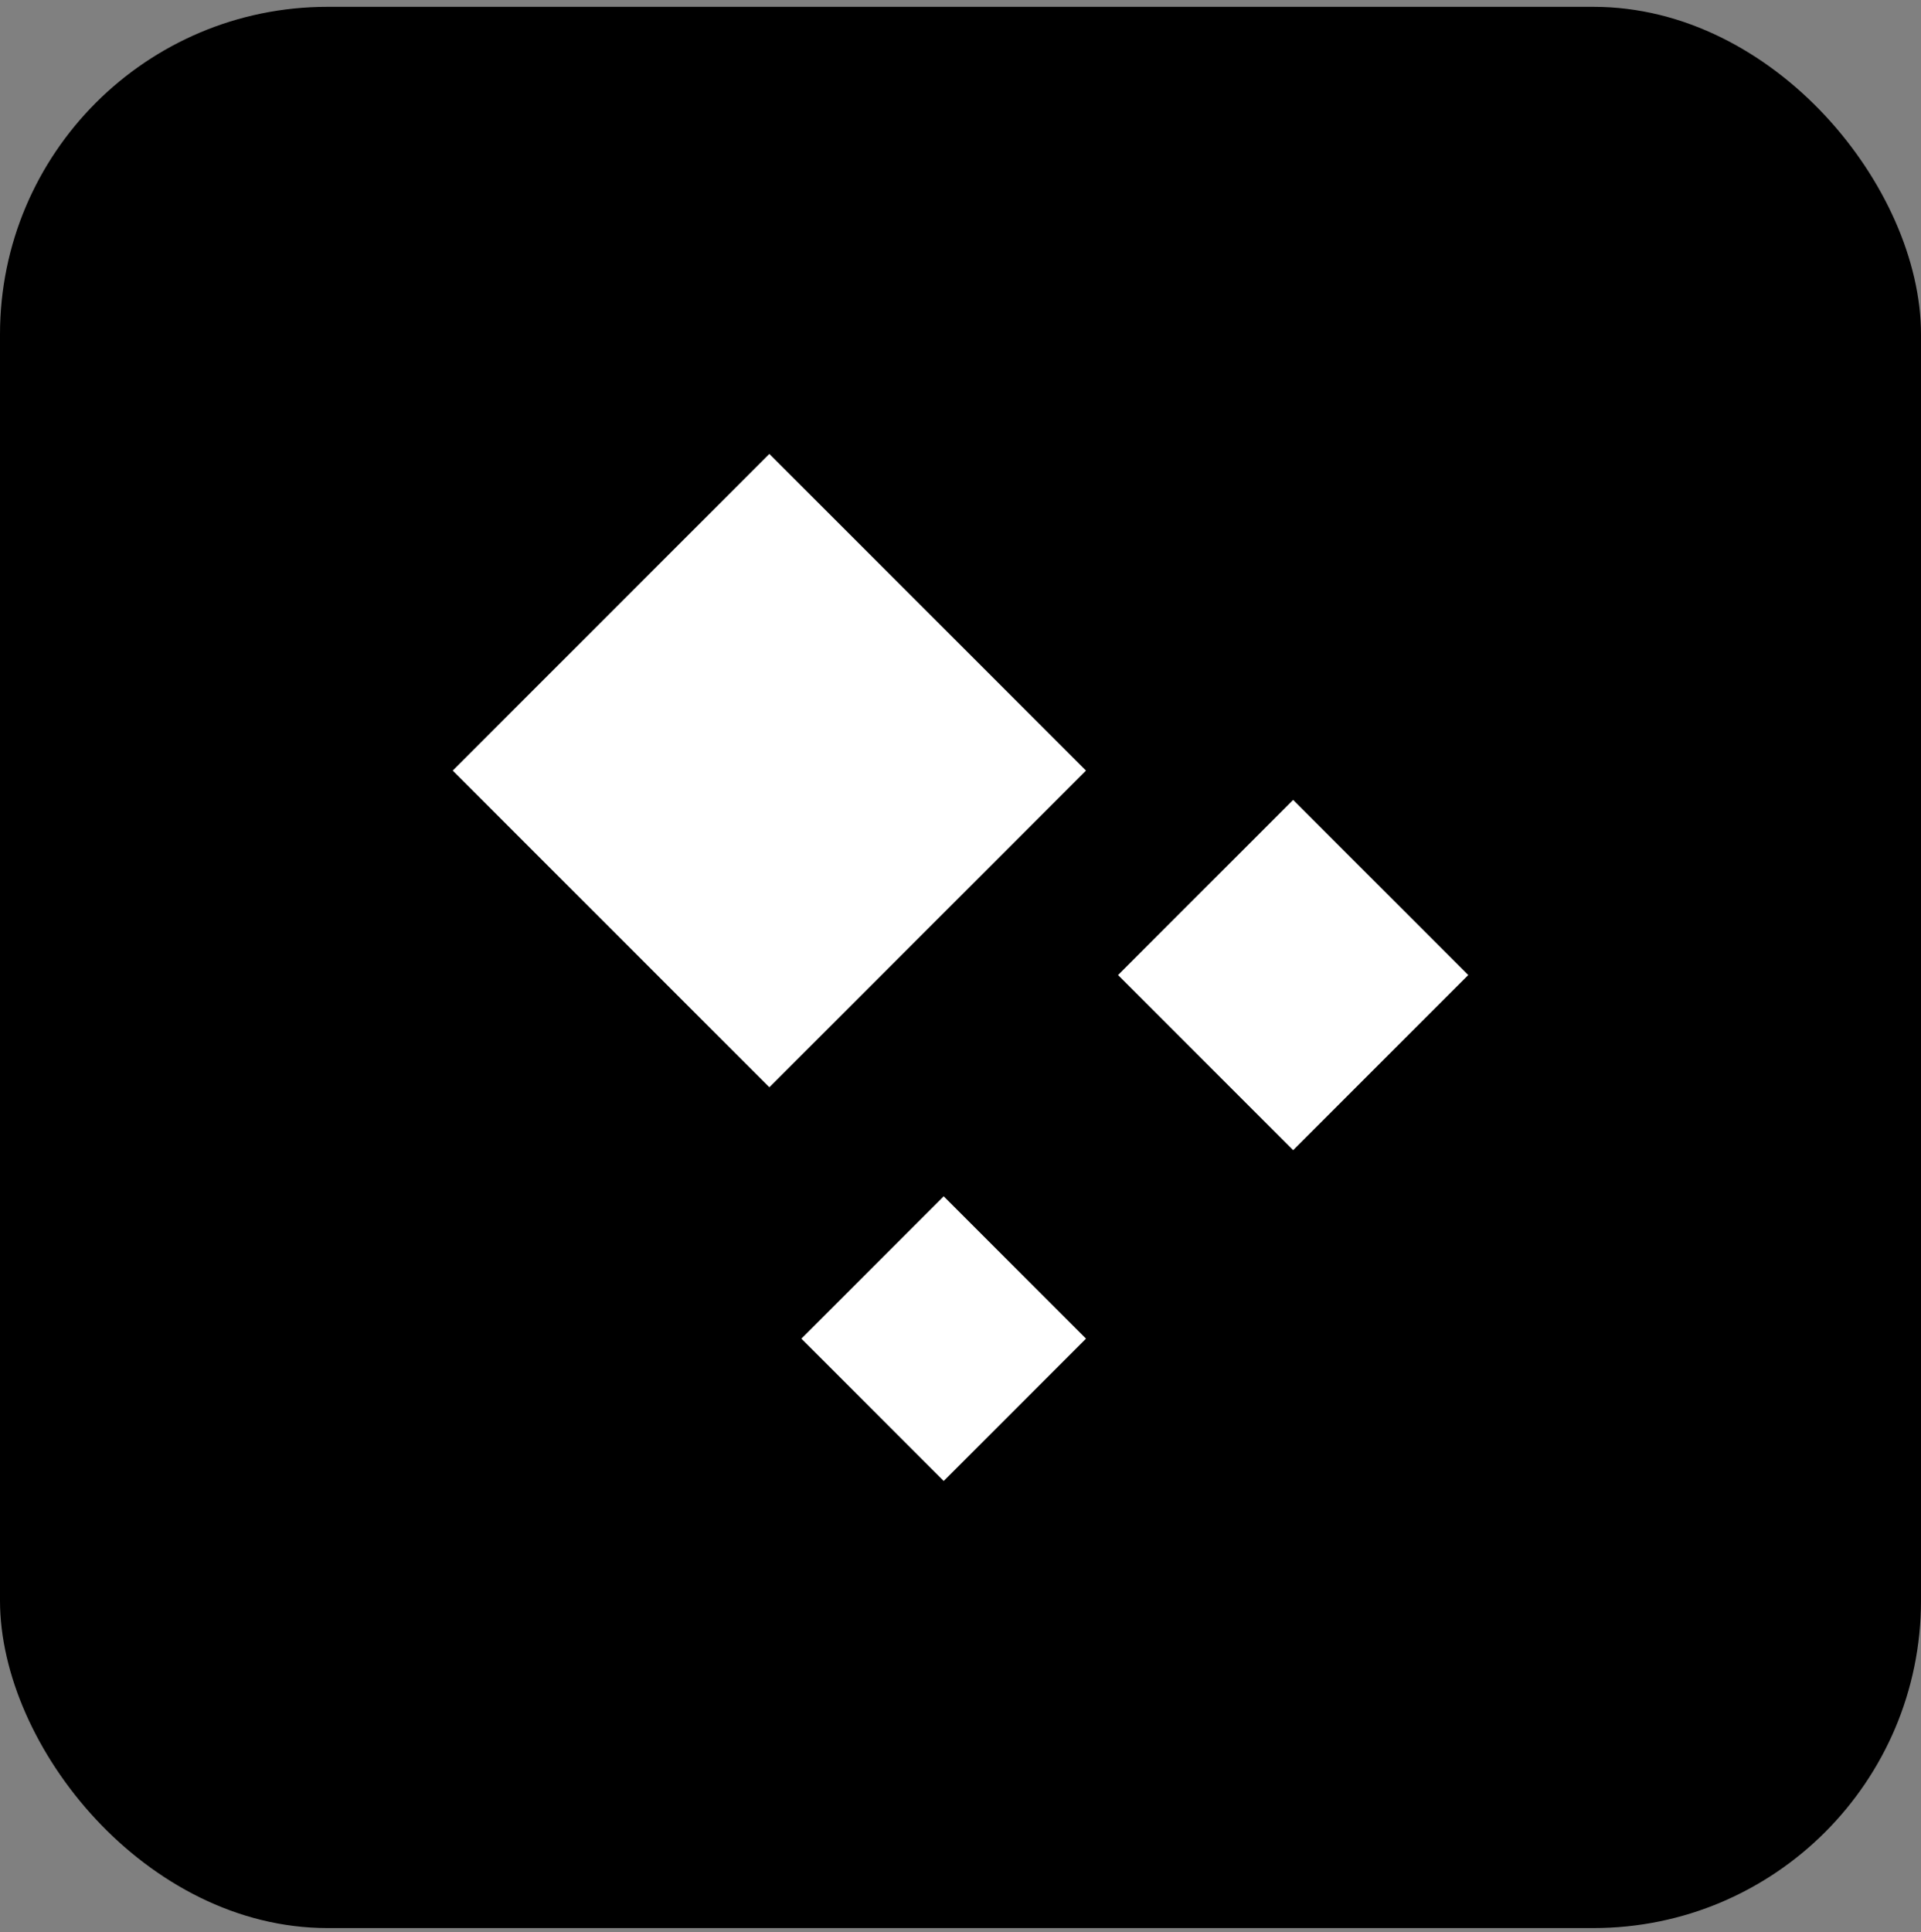 <?xml version="1.0" encoding="UTF-8"?> <svg xmlns="http://www.w3.org/2000/svg" width="176" height="177" viewBox="0 0 176 177" fill="none"><rect x="0" y="0" width="176" height="177" fill="#808080" stroke="none"/><rect y="0.625" width="176" height="176" rx="30" fill="black"></rect><rect x="70.488" y="41.583" width="41.026" height="41.026" transform="rotate(45 70.488 41.583)" fill="white"></rect><rect x="118.477" y="73.278" width="22.69" height="22.69" transform="rotate(45 118.477 73.278)" fill="white"></rect><rect x="86.461" y="109.592" width="18.439" height="18.439" transform="rotate(45 86.461 109.592)" fill="white"></rect></svg> 